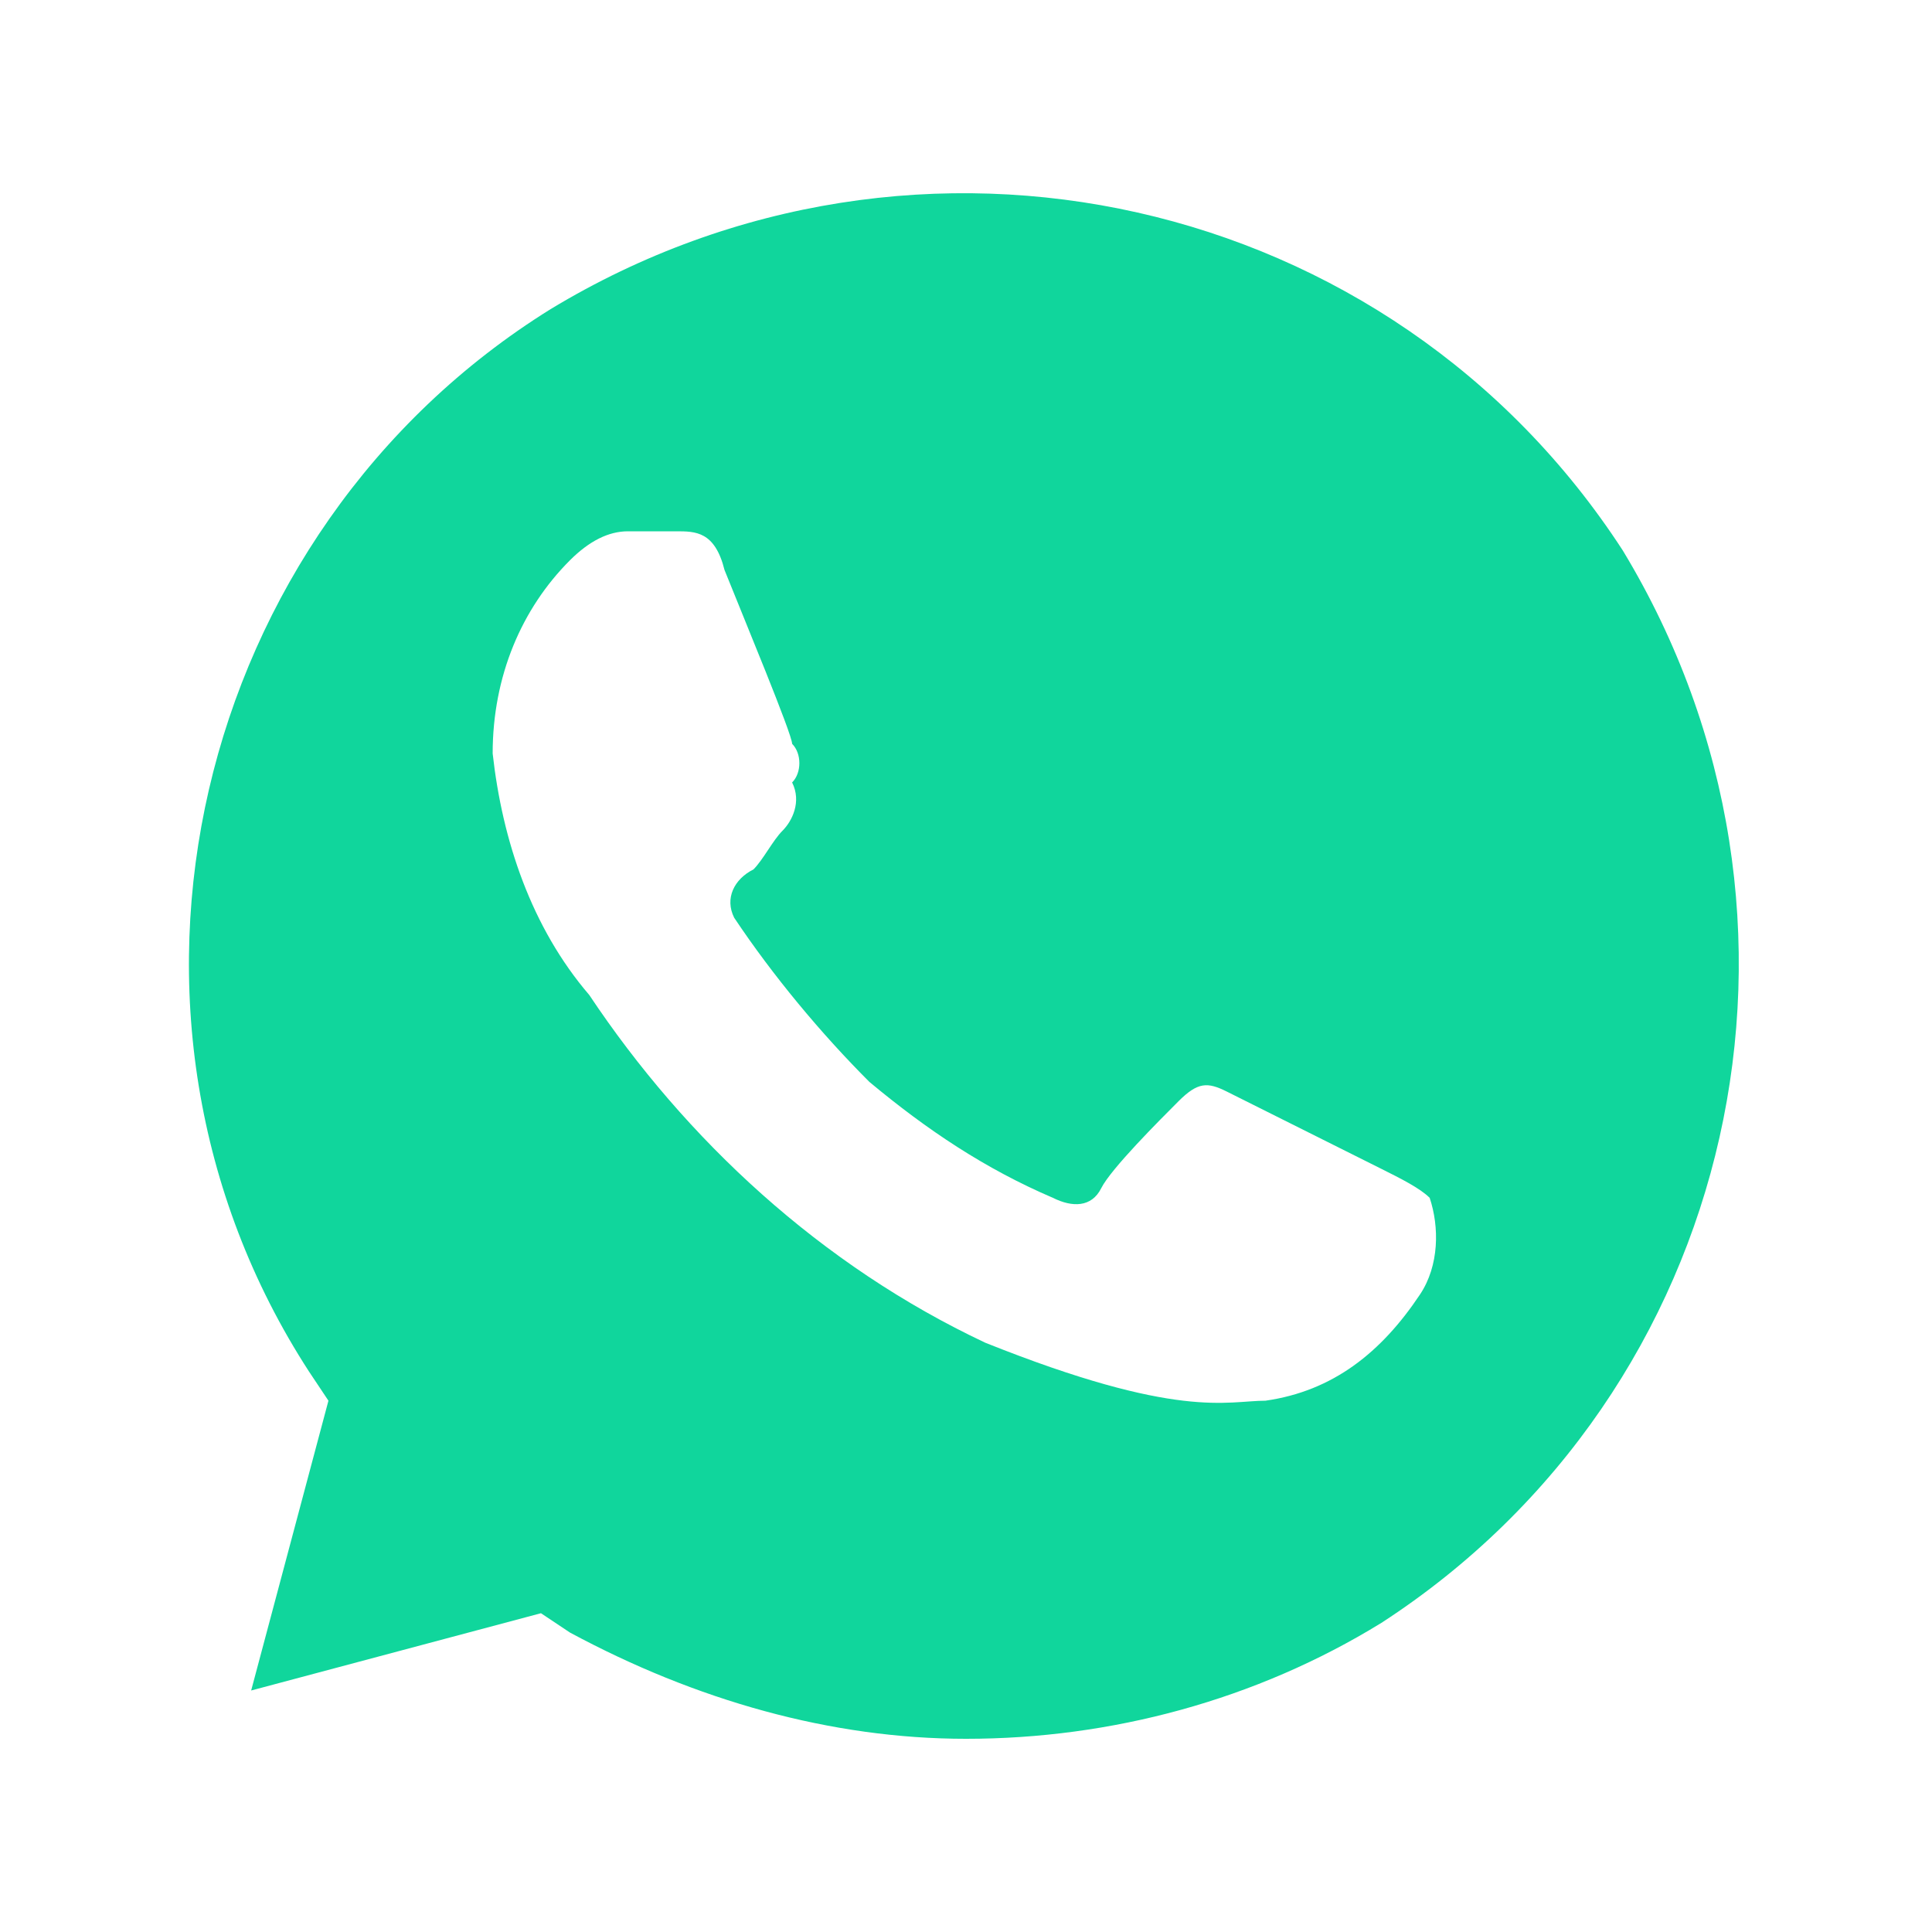 <?xml version="1.0" encoding="UTF-8"?> <svg xmlns="http://www.w3.org/2000/svg" width="100" height="100" viewBox="0 0 100 100" fill="none"> <path d="M84 28.5C72 10 47.5 4.5 28.5 16C10 27.5 4 52.5 16 71L17 72.5L13 87.5L28 83.5L29.5 84.5C36 88 43 90 50 90C57.5 90 65 88 71.5 84C90 72 95.5 47.5 84 28.5ZM73.5 67C71.5 70 69 72 65.5 72.5C63.5 72.5 61 73.5 51 69.5C42.5 65.5 35.5 59 30.5 51.5C27.5 48 26 43.5 25.5 39C25.5 35 27 31.5 29.5 29C30.5 28 31.5 27.5 32.5 27.5H35C36 27.5 37 27.5 37.5 29.5C38.5 32 41 38 41 38.5C41.5 39 41.5 40 41 40.5C41.5 41.5 41 42.5 40.5 43C40 43.5 39.5 44.5 39 45C38 45.5 37.5 46.5 38 47.5C40 50.5 42.5 53.5 45 56C48 58.5 51 60.5 54.5 62C55.5 62.5 56.5 62.5 57 61.5C57.5 60.5 60 58 61 57C62 56 62.5 56 63.5 56.5L71.5 60.5C72.5 61 73.5 61.5 74 62C74.5 63.5 74.5 65.5 73.5 67Z" fill="#10D69C"></path> </svg> 